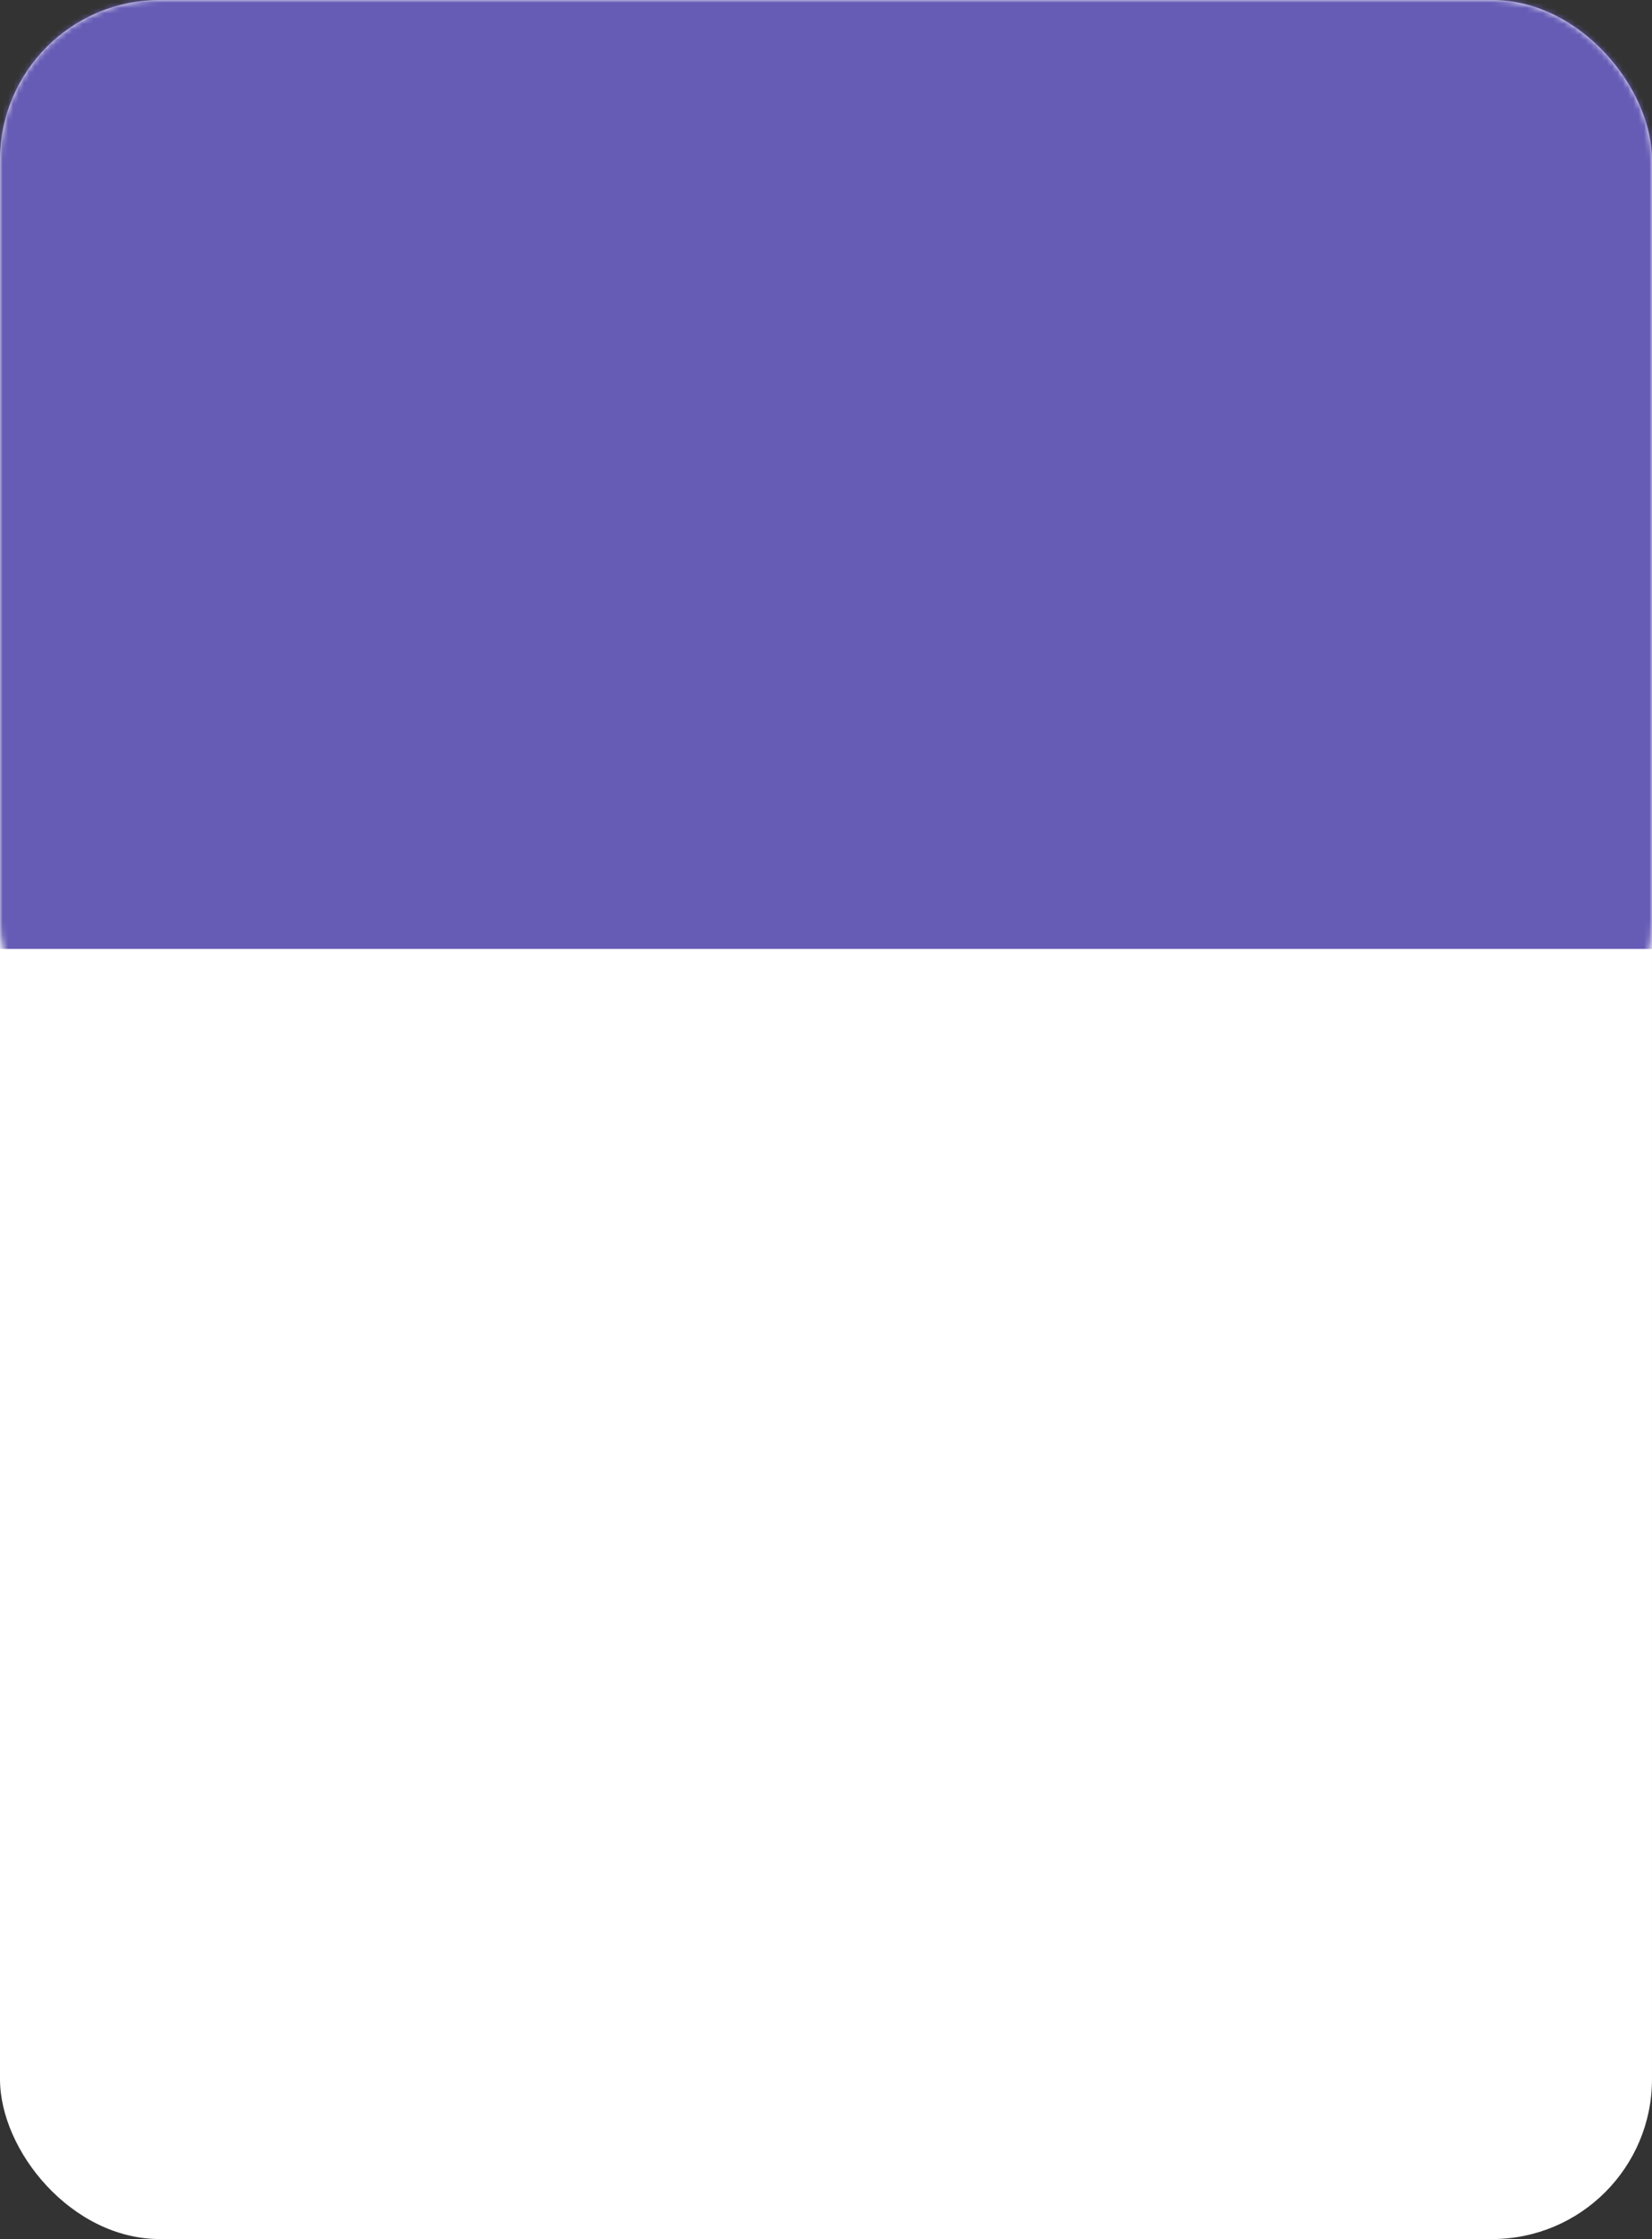<?xml version="1.0" encoding="UTF-8"?> <svg xmlns="http://www.w3.org/2000/svg" width="310" height="420" viewBox="0 0 310 420" fill="none"><rect x="0" y="0" width="310" height="420" fill="#333333" stroke="none"/> <rect width="310" height="420" rx="30" fill="white"></rect> <mask id="mask0_340_1379" style="mask-type:alpha" maskUnits="userSpaceOnUse" x="0" y="0" width="310" height="203"> <rect width="310" height="203" rx="30" fill="white"></rect> </mask> <g mask="url(#mask0_340_1379)"> <rect width="310" height="178" fill="#665CB6"></rect> </g> </svg> 